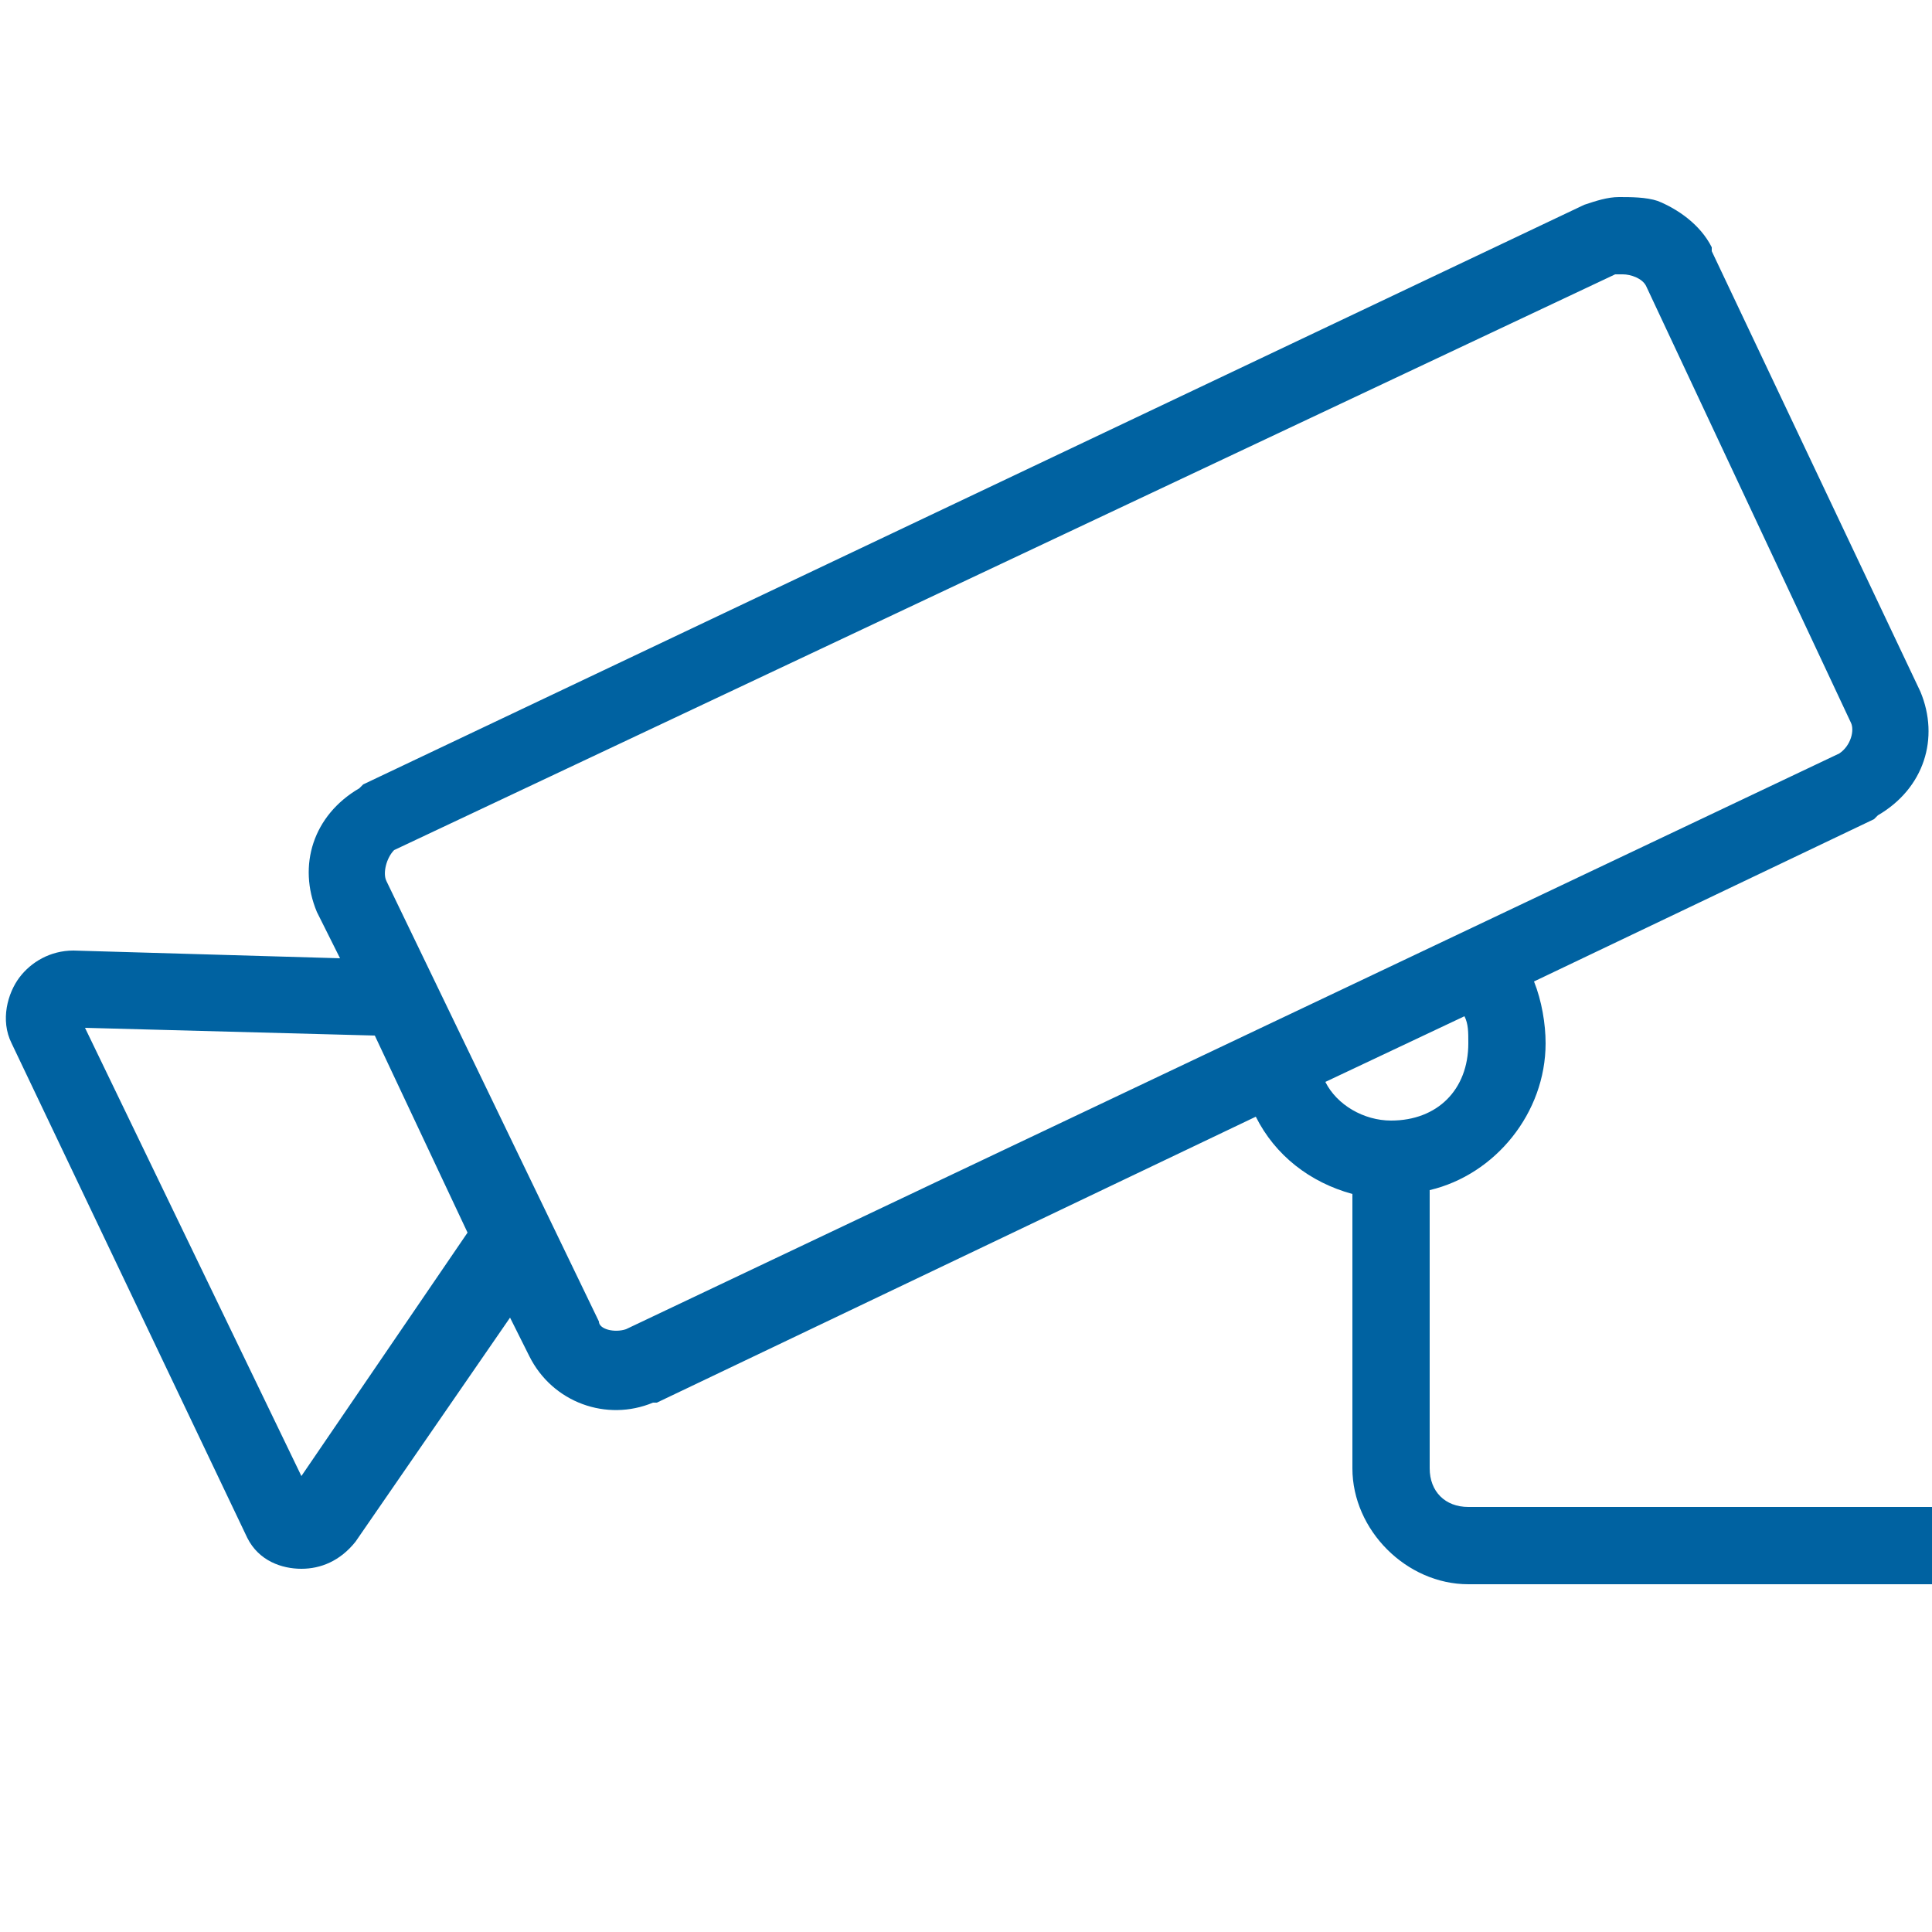 <?xml version="1.0" encoding="UTF-8"?>
<!-- Generator: Adobe Illustrator 28.1.0, SVG Export Plug-In . SVG Version: 6.00 Build 0)  -->
<svg xmlns="http://www.w3.org/2000/svg" xmlns:xlink="http://www.w3.org/1999/xlink" version="1.1" id="Lager_1" x="0px" y="0px" viewBox="0 0 50 50" style="enable-background:new 0 0 50 50;" xml:space="preserve">
<style type="text/css">
	.st0{fill:#0062A1;}
</style>
<path class="st0" d="M41.9,5.1c-0.3,0-0.6,0.1-0.9,0.2c0,0,0,0,0,0l-31.6,15c0,0,0,0-0.1,0.1c-1.2,0.7-1.6,2-1.1,3.2c0,0,0,0,0,0  l0.6,1.2l-6.9-0.2c0,0,0,0,0,0c-0.6,0-1.1,0.3-1.4,0.7c-0.3,0.4-0.5,1.1-0.2,1.7h0l6.1,12.8c0,0,0,0,0,0c0.3,0.6,0.9,0.8,1.4,0.8  s1-0.2,1.4-0.7c0,0,0,0,0,0l4-5.8l0.5,1c0,0,0,0,0,0c0.6,1.2,2,1.7,3.2,1.2c0,0,0.1,0,0.1,0l15.5-7.4c0.5,1,1.4,1.7,2.5,2V38  c0,1.6,1.4,3,3,3h12v-2H38c-0.6,0-1-0.4-1-1v-7.2c1.7-0.4,3-2,3-3.8c0-0.5-0.1-1.1-0.3-1.6l8.8-4.2c0,0,0,0,0.1-0.1  c1.2-0.7,1.6-2,1.1-3.2c0,0,0,0,0,0L44.3,6.5c0,0,0,0,0-0.1c-0.3-0.6-0.9-1-1.4-1.2C42.6,5.1,42.2,5.1,41.9,5.1z M42,7.1  c0.2,0,0.5,0.1,0.6,0.3l5.3,11.3c0.1,0.2,0,0.6-0.3,0.8L16.2,34.4c0,0,0,0,0,0c-0.3,0.1-0.7,0-0.7-0.2c0,0,0,0,0,0L10,22.8  c-0.1-0.2,0-0.6,0.2-0.8L41.8,7.1C41.8,7.1,41.9,7.1,42,7.1z M37.9,26.3C38,26.5,38,26.7,38,27c0,1.2-0.8,2-2,2  c-0.7,0-1.4-0.4-1.7-1L37.9,26.3z M2.2,26.6l7.5,0.2l2.4,5.1l-4.3,6.3L2.2,26.6z"></path>
</svg>

